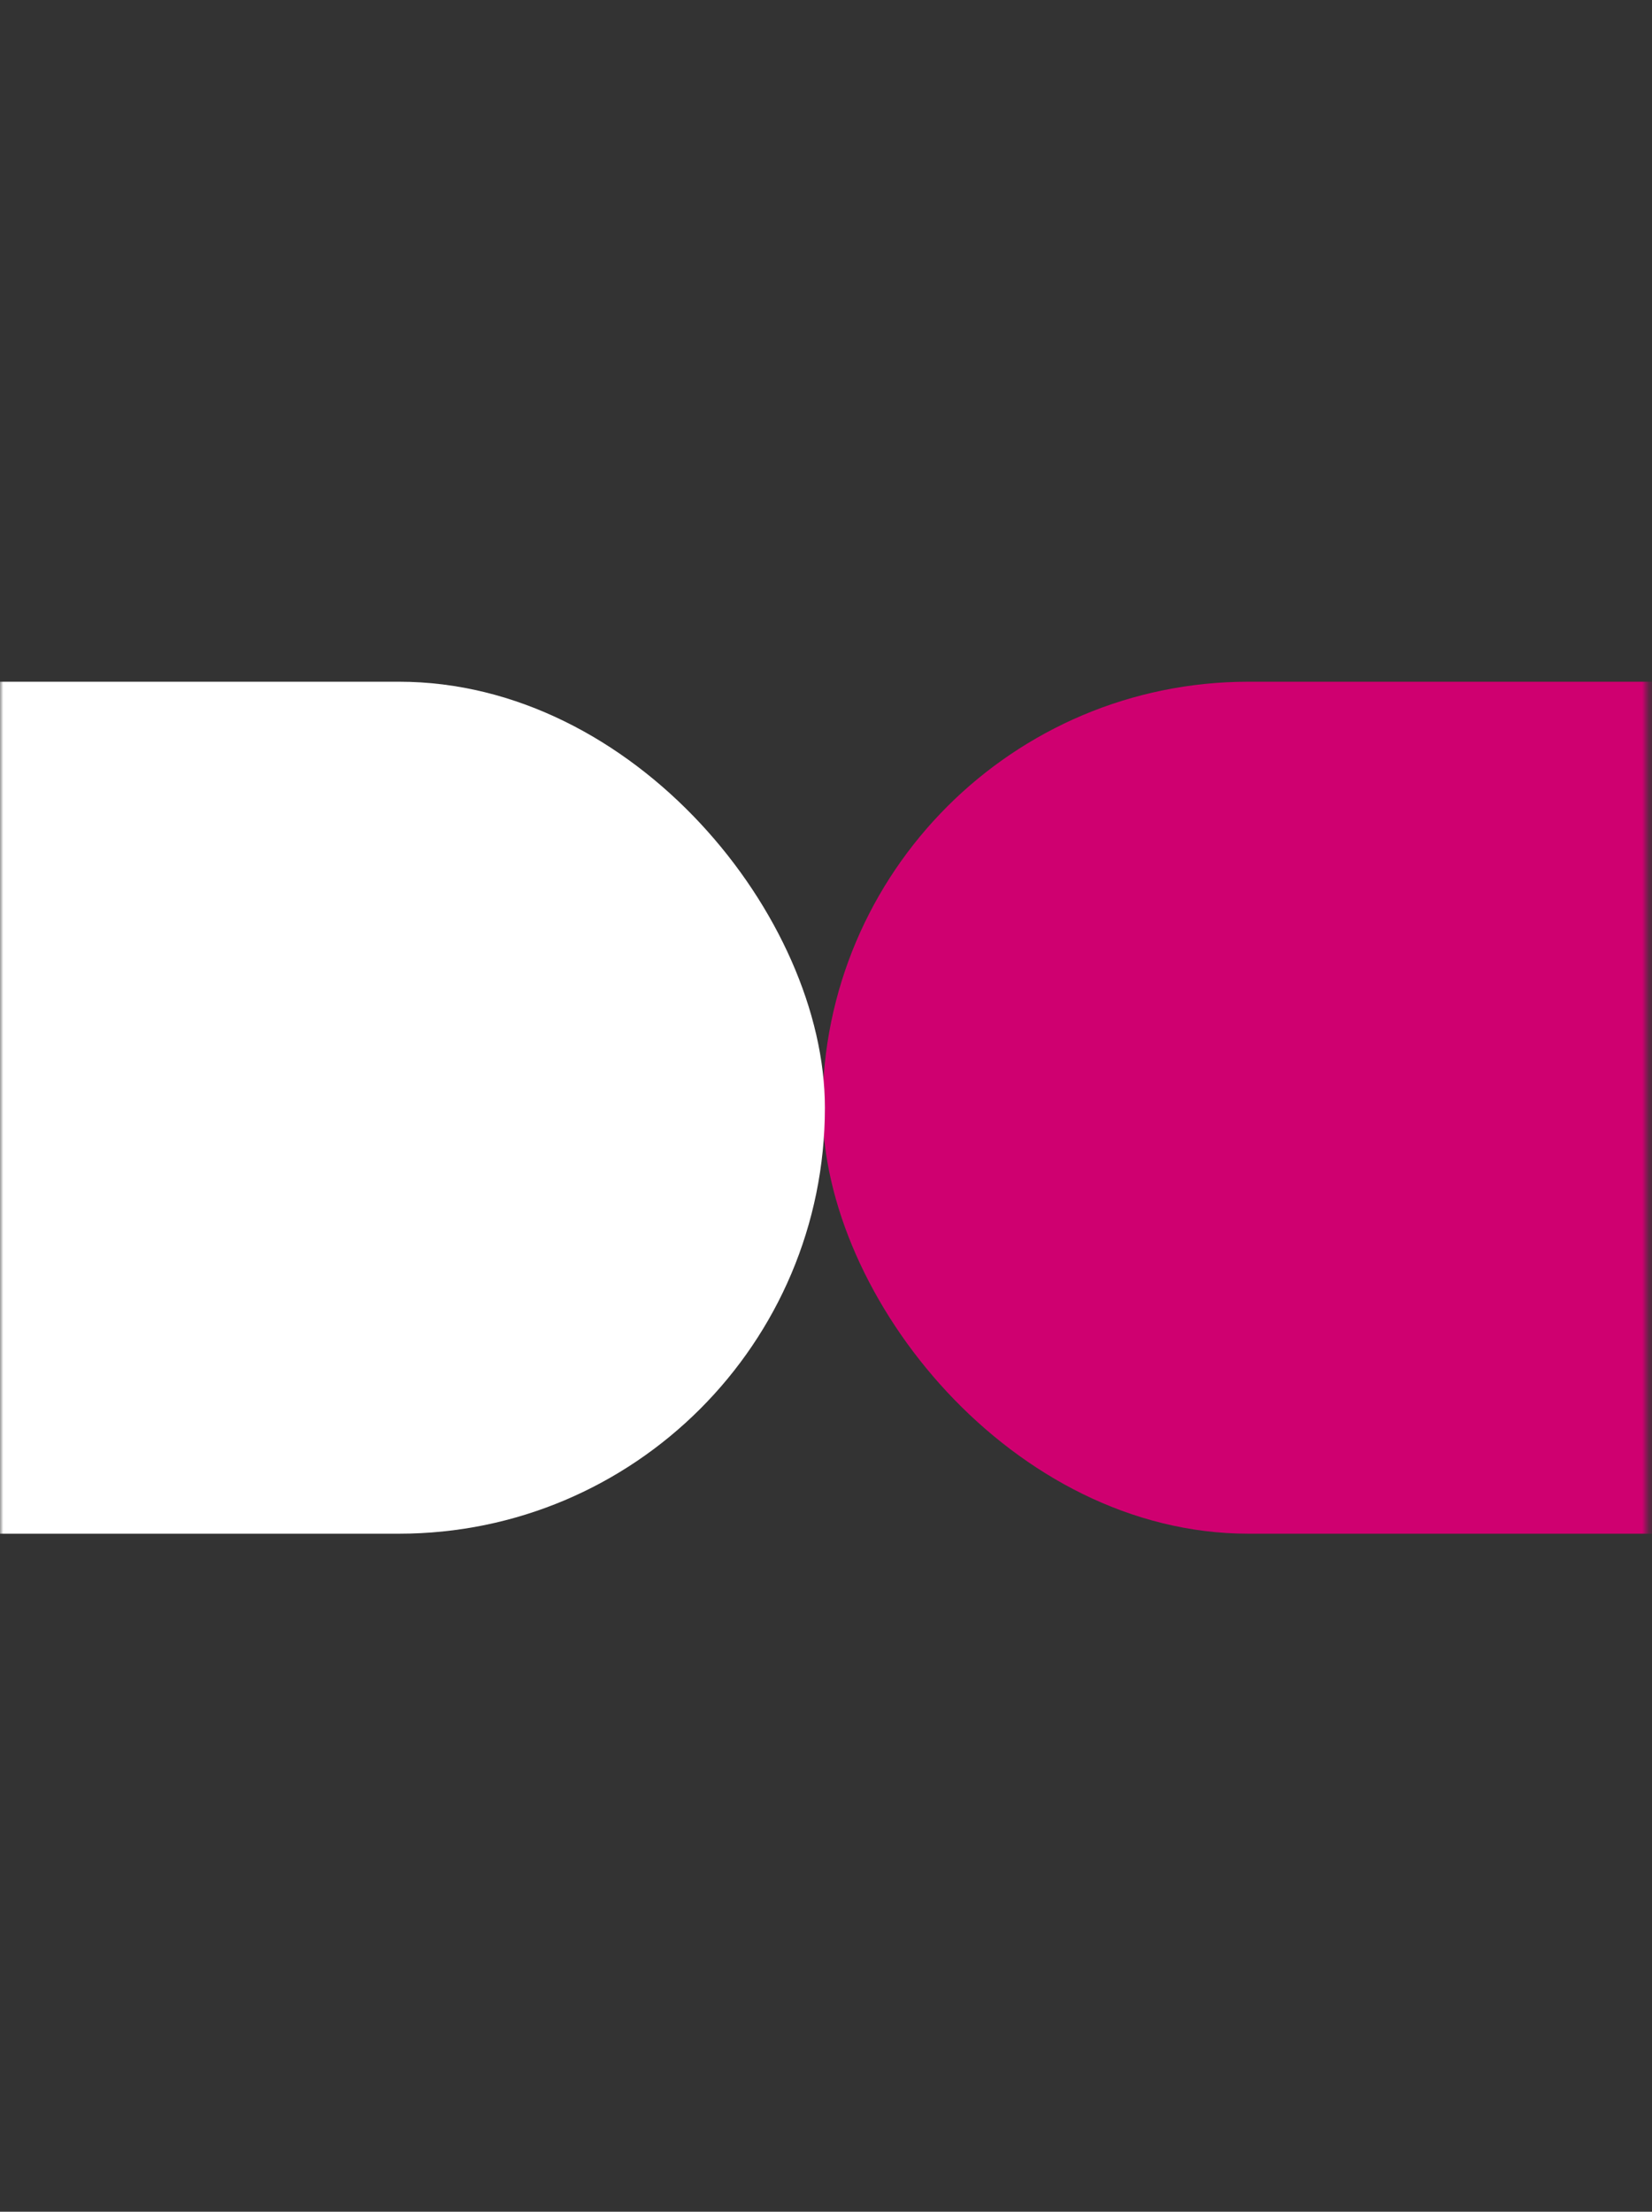 <?xml version="1.0" encoding="UTF-8"?> <svg xmlns="http://www.w3.org/2000/svg" width="251" height="336" viewBox="0 0 251 336" fill="none"><rect x="0" y="0" width="251" height="336" fill="#333333" stroke="none"/> <mask id="mask0_201_1139" style="mask-type:alpha" maskUnits="userSpaceOnUse" x="0" y="0" width="251" height="336"> <rect x="250.309" y="335.946" width="250.31" height="335.336" transform="rotate(-180 250.309 335.946)" fill="white"></rect> </mask> <g mask="url(#mask0_201_1139)"> <rect x="418.684" y="232.994" width="293.712" height="129.429" rx="64.714" transform="rotate(-180 418.684 232.994)" fill="#CF0070"></rect> <rect x="125.332" y="232.994" width="293.712" height="129.429" rx="64.714" transform="rotate(-180 125.332 232.994)" fill="white"></rect> </g> </svg> 